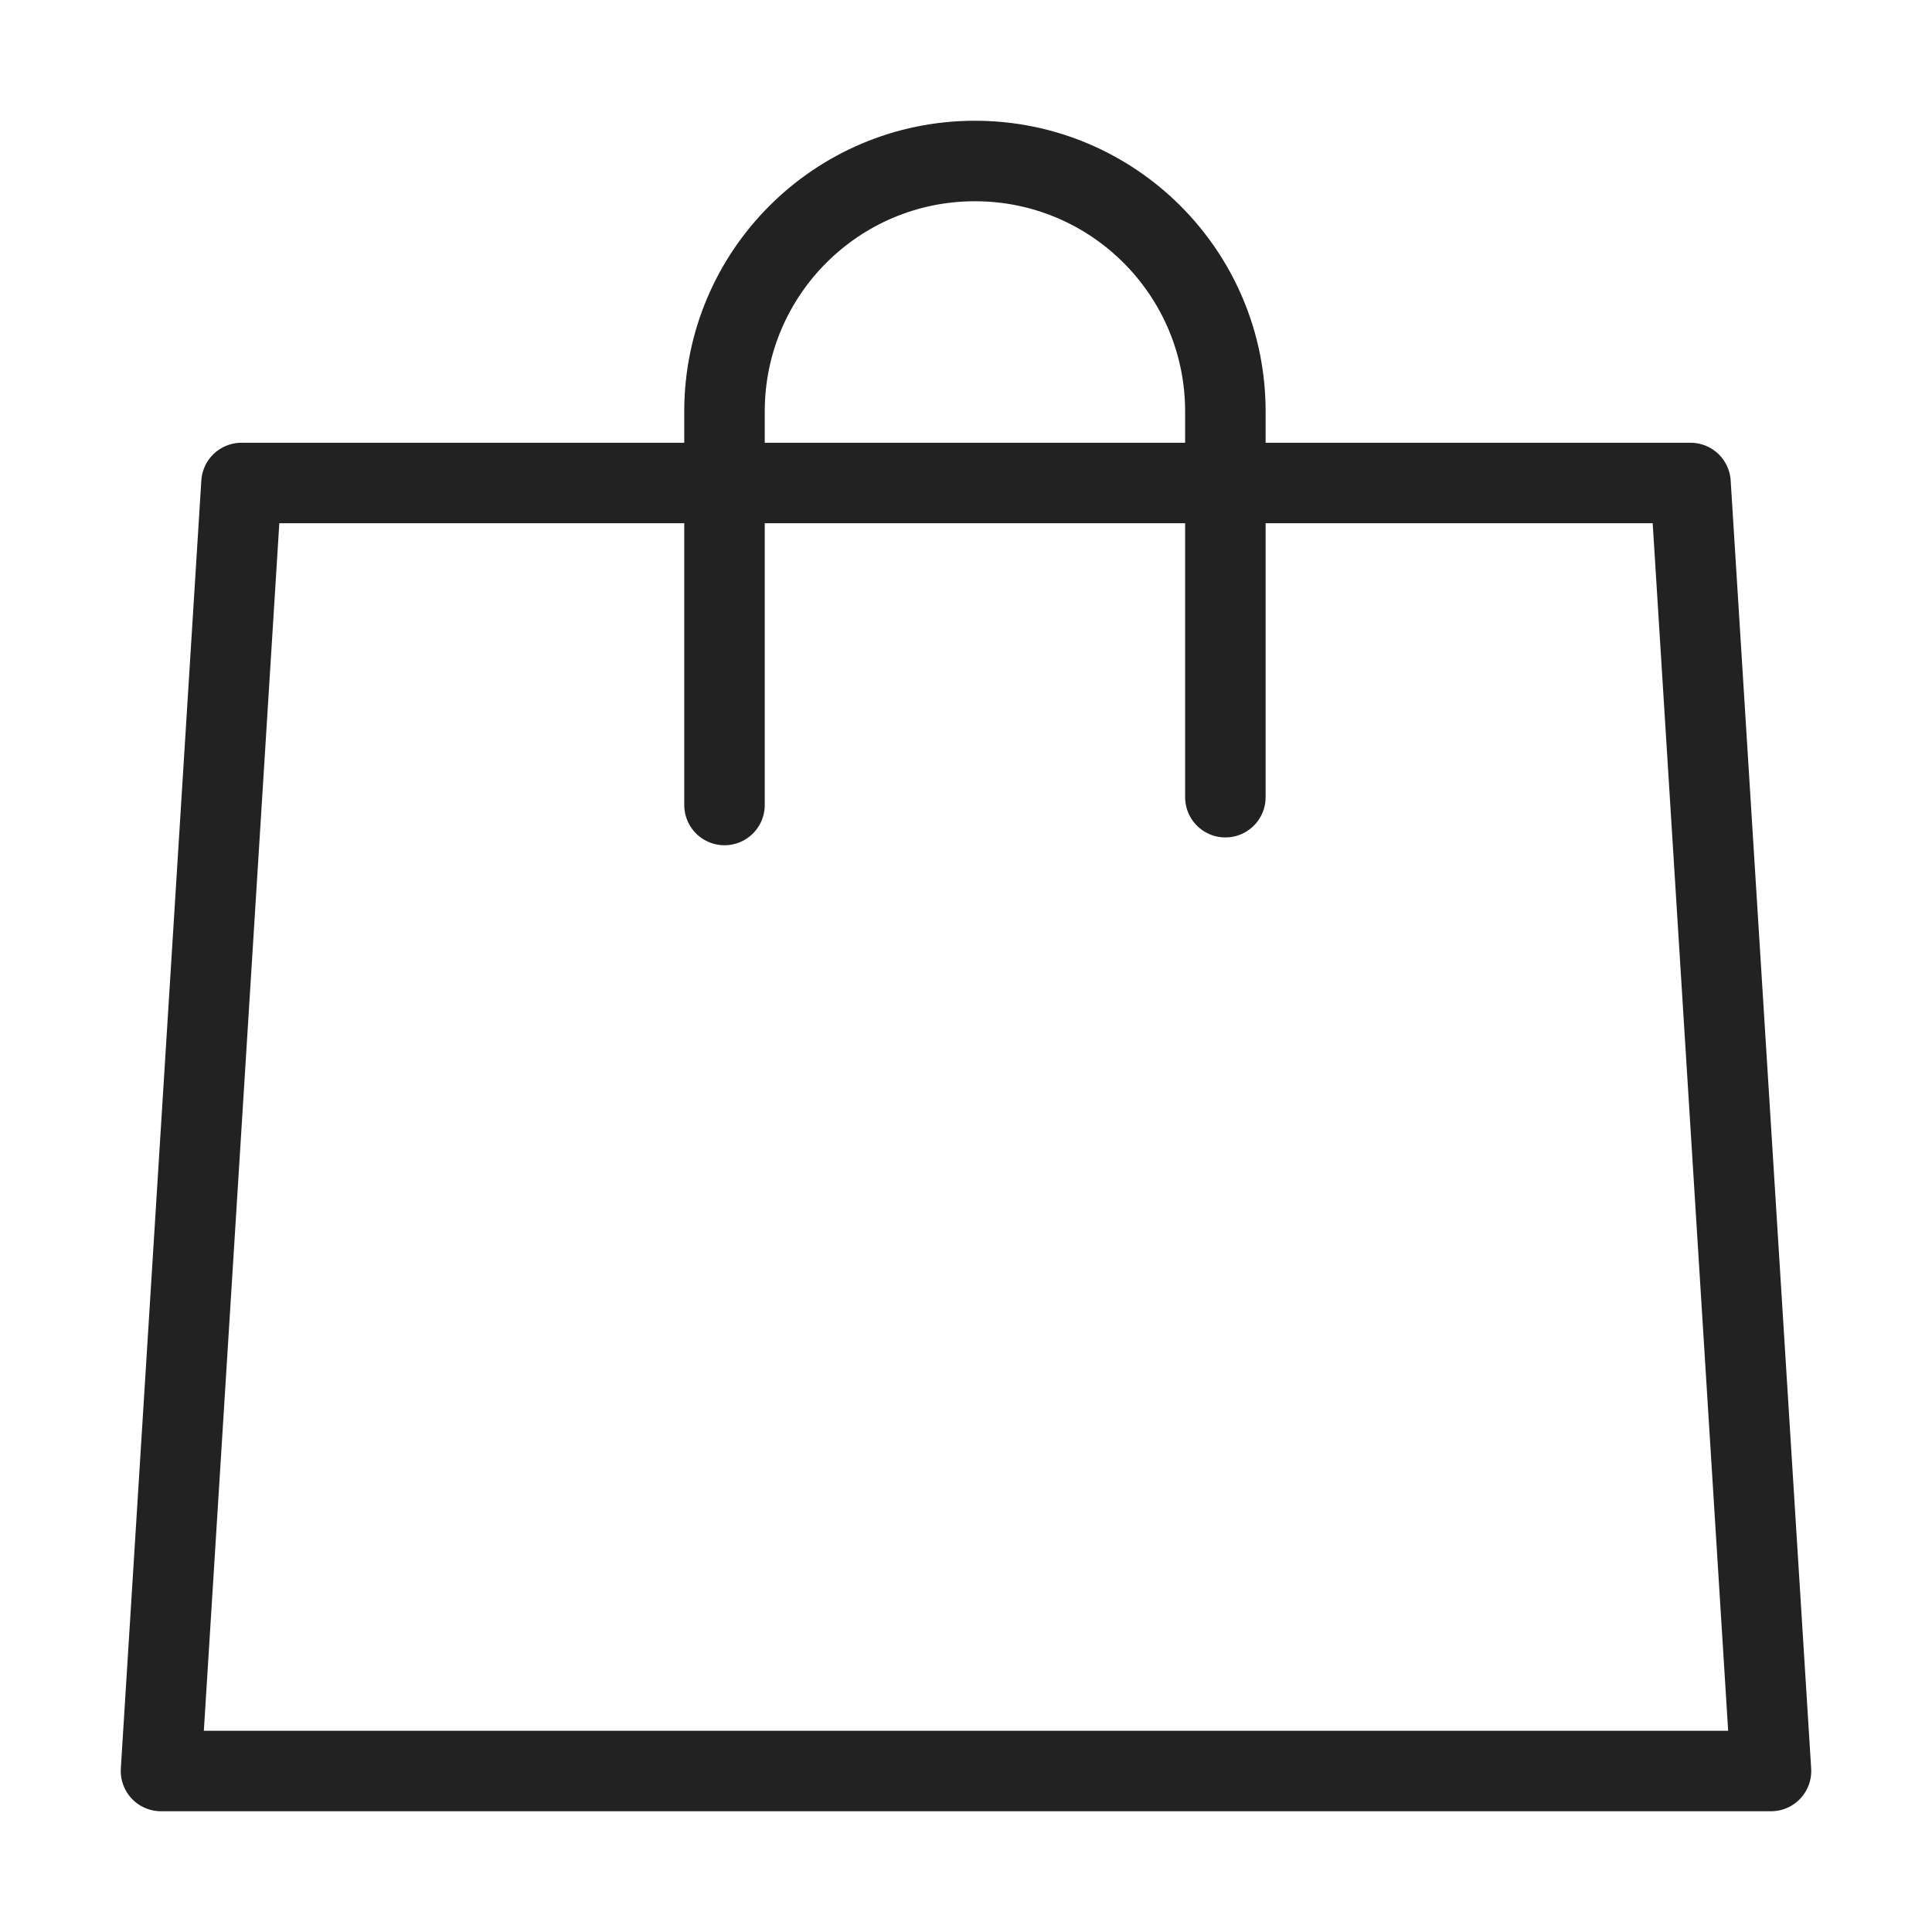<svg viewBox="0 0 24 24" fill="none" xmlns="http://www.w3.org/2000/svg">
  <path d="M21 6H3L2 22H22L21 6Z" stroke="#222222" stroke-linecap="round" stroke-linejoin="round"/>
  <path d="M15.222 9.903V5.111C15.222 3.393 13.829 2 12.111 2C10.393 2 9 3.393 9 5.111V10"
        stroke="#222222" stroke-linecap="round" stroke-linejoin="round"/>
</svg>
